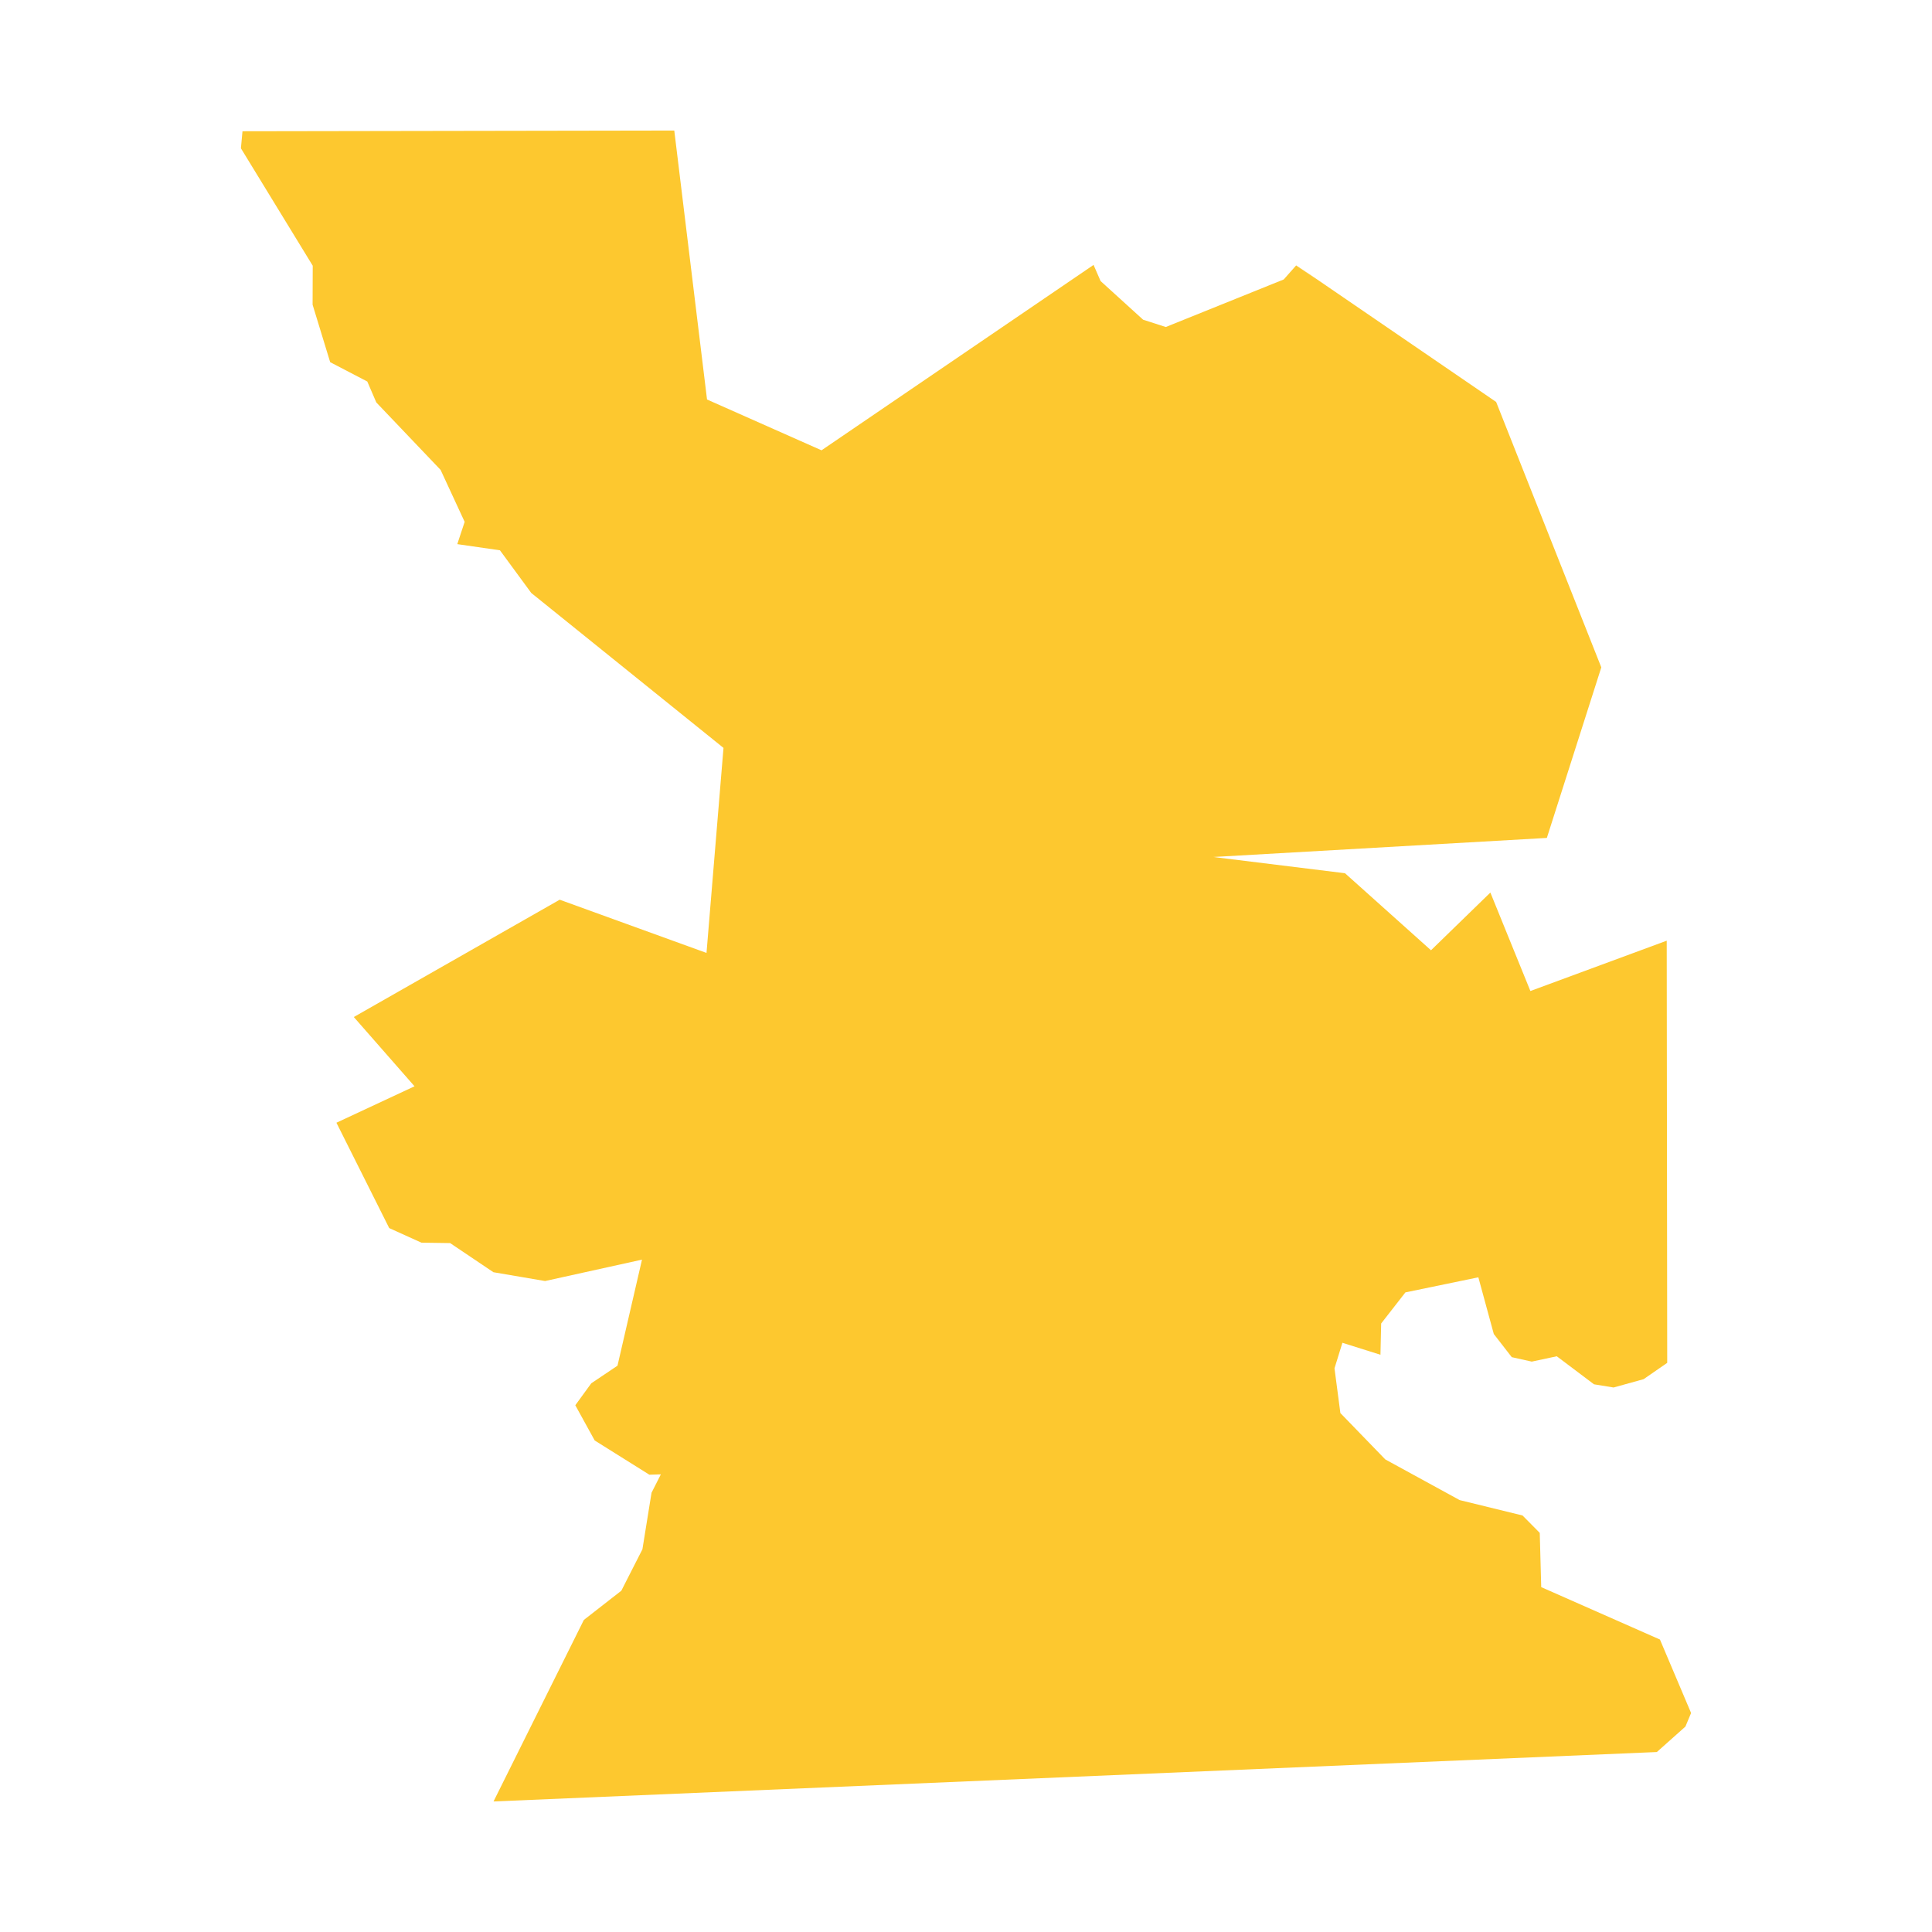 <svg xmlns="http://www.w3.org/2000/svg" fill="#fdc82f80" width="256" height="256" viewBox="-20 -20 262.179 296"><path d="M9.961,0.093 66.395,0 71.413,41.207 88.954,48.99 130.633,20.587 131.71,23.061 138.226,28.982 141.696,30.101 159.772,22.813 161.671,20.664 164.865,22.851 161.759,20.672 192.312,41.583 208.423,82.247 200.081,108.378 148.983,111.299 169.154,113.787 182.331,125.591 191.428,116.748 197.559,131.833 218.447,124.121 218.522,188.801 214.908,191.3 210.303,192.577 207.305,192.088 201.602,187.793 197.768,188.612 194.706,187.93 191.954,184.383 189.586,175.695 178.411,178.006 174.696,182.772 174.588,187.562 168.758,185.726 167.547,189.64 168.447,196.493 175.327,203.595 186.722,209.828 196.354,212.186 198.994,214.852 199.219,223.162 217.408,231.191 222.179,242.448 221.312,244.525 216.932,248.427 38.702,256 52.539,228.191 58.284,223.71 61.513,217.368 62.91,208.705 64.34,205.883 62.578,205.939 54.203,200.693 51.232,195.296 53.679,191.934 57.695,189.236 61.449,172.988 46.6,176.266 38.686,174.916 32.052,170.452 27.656,170.388 22.719,168.153 14.634,152.011 26.601,146.431 17.296,135.817 48.839,117.843 71.333,125.998 73.935,94.585 44.485,70.848 39.687,64.311 33.15,63.367 34.279,59.953 30.595,51.995 20.743,41.657 19.362,38.452 13.675,35.488 10.982,26.68 11.003,20.71 0,2.72 0.241,0.109 9.961,0.093Z"/></svg>